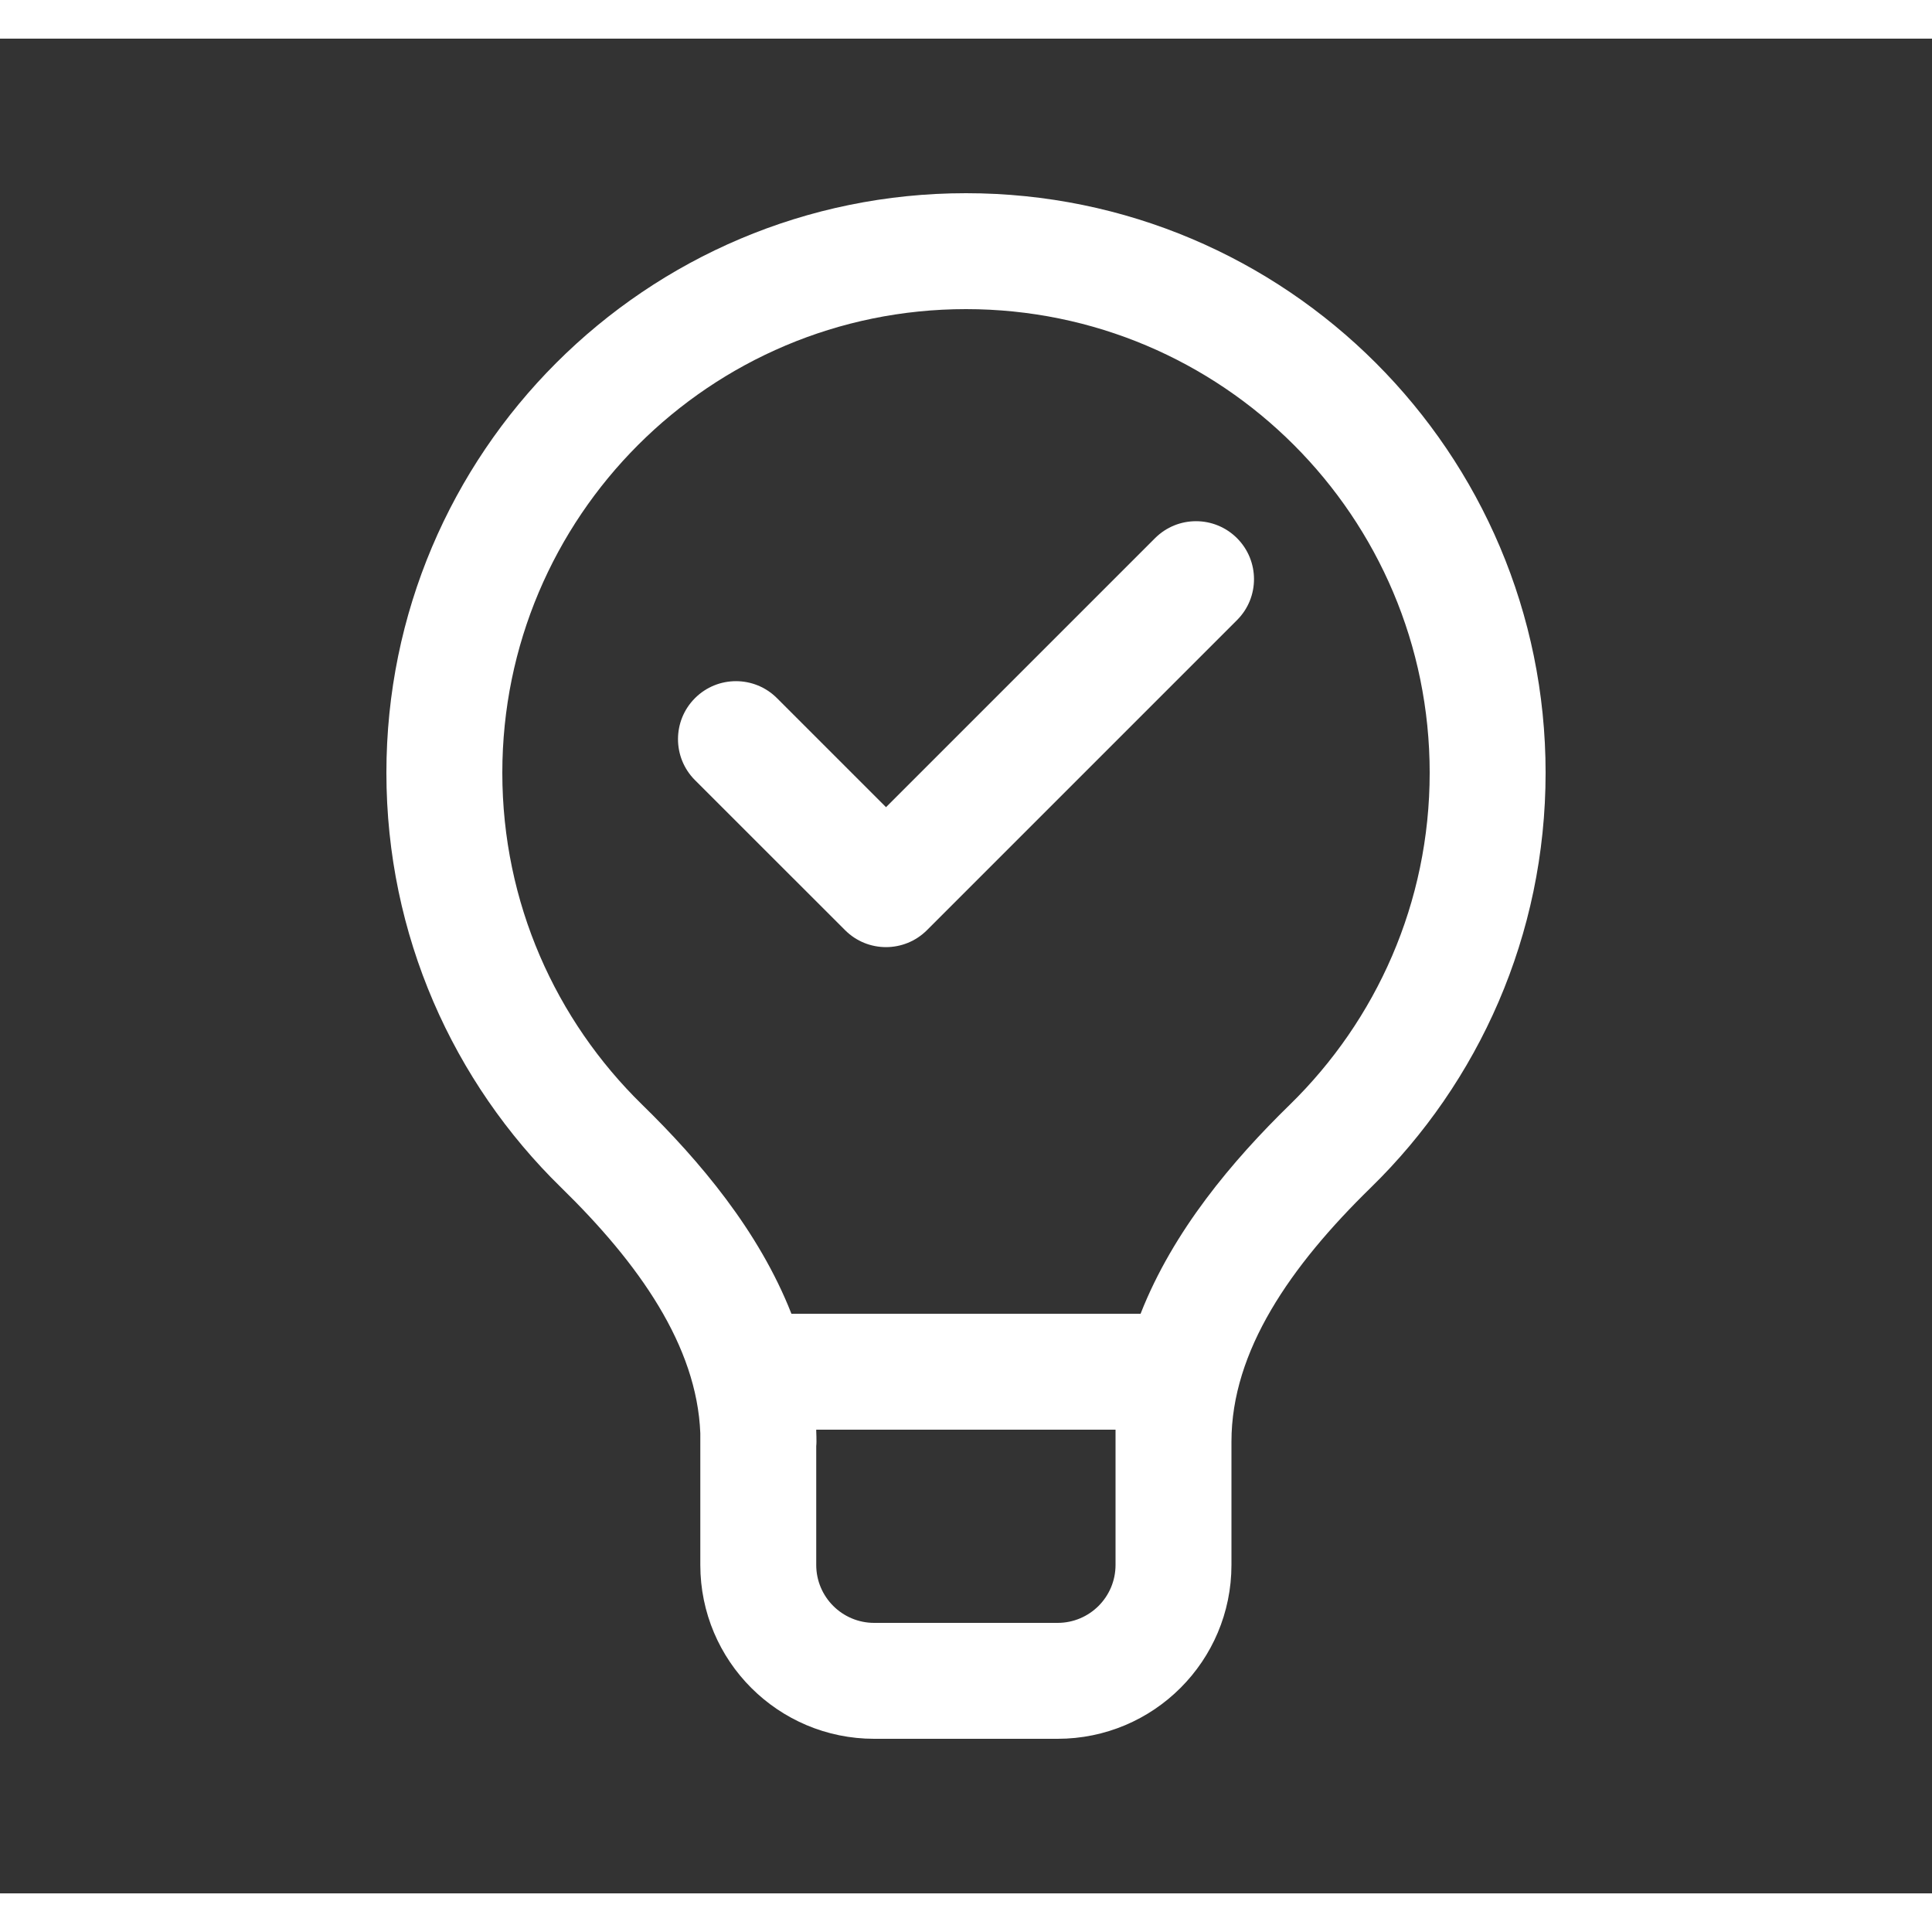 <svg width="32" height="32" viewBox="0 0 25 24" fill="none" xmlns="http://www.w3.org/2000/svg" transform="rotate(0 0 0)"><rect x="0" y="0" width="25" height="24" fill="#333333" stroke="none"/><path d="M16.007 7.524C16.3 7.232 16.3 6.757 16.007 6.464C15.714 6.171 15.239 6.171 14.946 6.464L11.465 9.945L10.054 8.534C9.761 8.241 9.286 8.241 8.993 8.534C8.7 8.827 8.7 9.302 8.993 9.595L10.935 11.536C11.227 11.829 11.702 11.829 11.995 11.536L16.007 7.524Z" fill="#ffffff"/><path fill-rule="evenodd" clip-rule="evenodd" d="M7.26 14.866C8.269 15.851 9.017 16.914 9.062 18.045V19.75C9.062 20.993 10.07 22 11.312 22H13.685C14.928 22 15.935 20.993 15.935 19.75V18.154C15.935 16.982 16.699 15.882 17.74 14.866C19.133 13.505 20 11.603 20 9.5C20 5.358 16.642 2 12.5 2C8.358 2 5 5.358 5 9.5C5 11.603 5.867 13.505 7.26 14.866ZM12.5 3.5C9.186 3.5 6.5 6.186 6.5 9.5C6.5 11.182 7.192 12.702 8.308 13.793C9.049 14.517 9.82 15.426 10.241 16.5H14.759C15.18 15.426 15.951 14.516 16.692 13.793C17.808 12.702 18.5 11.182 18.5 9.5C18.5 6.186 15.813 3.5 12.5 3.5ZM10.565 18.155C10.565 18.174 10.564 18.194 10.562 18.213V19.75C10.562 20.164 10.898 20.5 11.312 20.5H13.685C14.1 20.5 14.435 20.164 14.435 19.75V18H10.562V18.017C10.564 18.063 10.565 18.109 10.565 18.155Z" fill="#ffffff"/></svg>